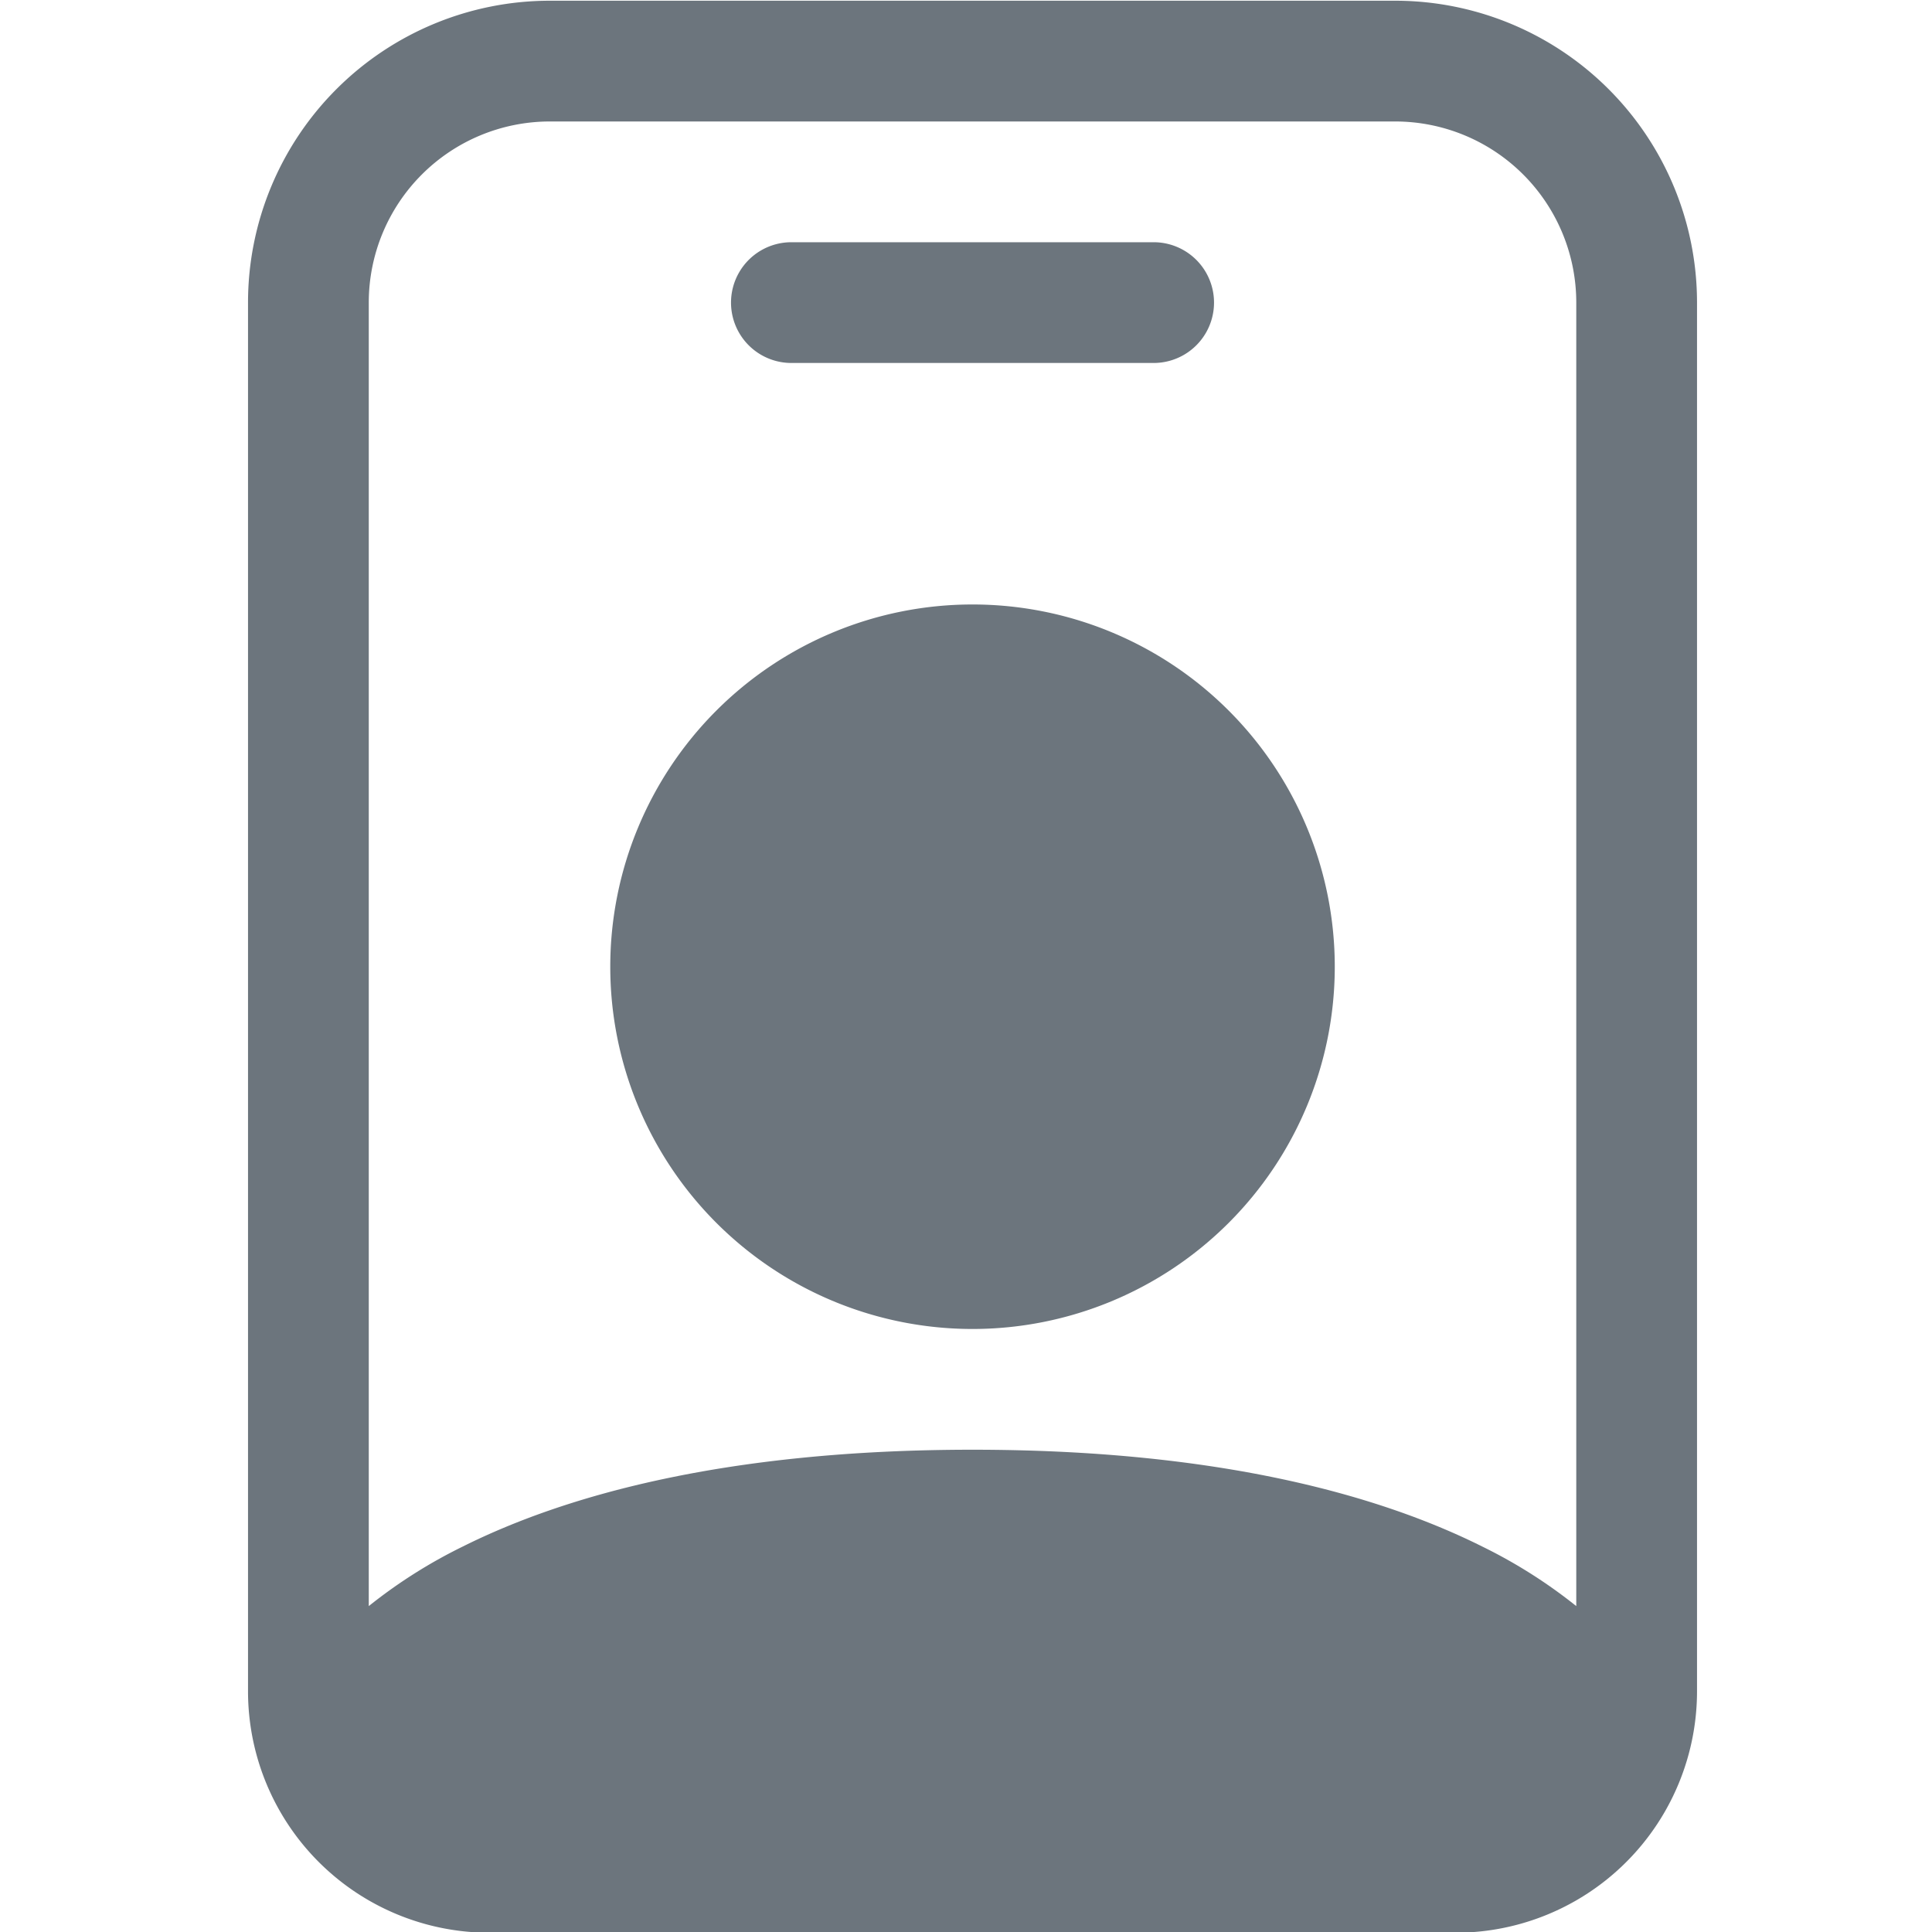 <?xml version="1.0" encoding="UTF-8" standalone="no"?>
<svg
   width="1em"
   height="1em"
   viewBox="0 0 16 16"
   class="bi bi-align-middle"
   fill="currentColor"
   version="1.1"
   id="svg4"
   sodipodi:docname="employee.svg"
   inkscape:version="1.1.1 (3bf5ae0d25, 2021-09-20)"
   xmlns:inkscape="http://www.inkscape.org/namespaces/inkscape"
   xmlns:sodipodi="http://sodipodi.sourceforge.net/DTD/sodipodi-0.dtd"
   xmlns="http://www.w3.org/2000/svg"
   xmlns:svg="http://www.w3.org/2000/svg"
   xmlns:rdf="http://www.w3.org/1999/02/22-rdf-syntax-ns#"
   xmlns:cc="http://creativecommons.org/ns#"
   xmlns:dc="http://purl.org/dc/elements/1.1/">
  <defs
     id="defs8" />
  <sodipodi:namedview
     pagecolor="#ffffff"
     bordercolor="#666666"
     borderopacity="1"
     objecttolerance="10"
     gridtolerance="10"
     guidetolerance="10"
     inkscape:pageopacity="0"
     inkscape:pageshadow="2"
     inkscape:window-width="1366"
     inkscape:window-height="705"
     id="namedview6"
     showgrid="false"
     inkscape:zoom="20.85965"
     inkscape:cx="3.9070646"
     inkscape:cy="5.4890662"
     inkscape:window-x="-8"
     inkscape:window-y="-8"
     inkscape:window-maximized="1"
     inkscape:current-layer="svg4"
     inkscape:pagecheckerboard="0"
     inkscape:showpageshadow="false" />
  <g
     style="fill:#6c757d;fill-opacity:1.0"
     id="g1235"
     transform="translate(0.054,0.006)">
    <path
       d="m 6.5,2 a 0.5,0.5 0 0 0 0,1 h 3 a 0.5,0.5 0 0 0 0,-1 z M 11,8 a 3,3 0 1 1 -6,0 3,3 0 0 1 6,0 z"
       id="path1223"
       style="fill:#6c757d;fill-opacity:1.0" />
    <path
       d="M 4.5,0 A 2.5,2.5 0 0 0 2,2.5 V 14 a 2,2 0 0 0 2,2 h 8 a 2,2 0 0 0 2,-2 V 2.5 A 2.5,2.5 0 0 0 11.5,0 Z M 3,2.5 A 1.5,1.5 0 0 1 4.5,1 h 7 A 1.5,1.5 0 0 1 13,2.5 V 13.295 A 4.2,4.2 0 0 0 12.224,12.803 C 11.392,12.387 10.063,12 8,12 5.937,12 4.608,12.387 3.776,12.803 A 4.2,4.2 0 0 0 3,13.295 Z"
       id="path1225"
       style="fill:#6c757d;fill-opacity:1.0" />
  </g>
</svg>
